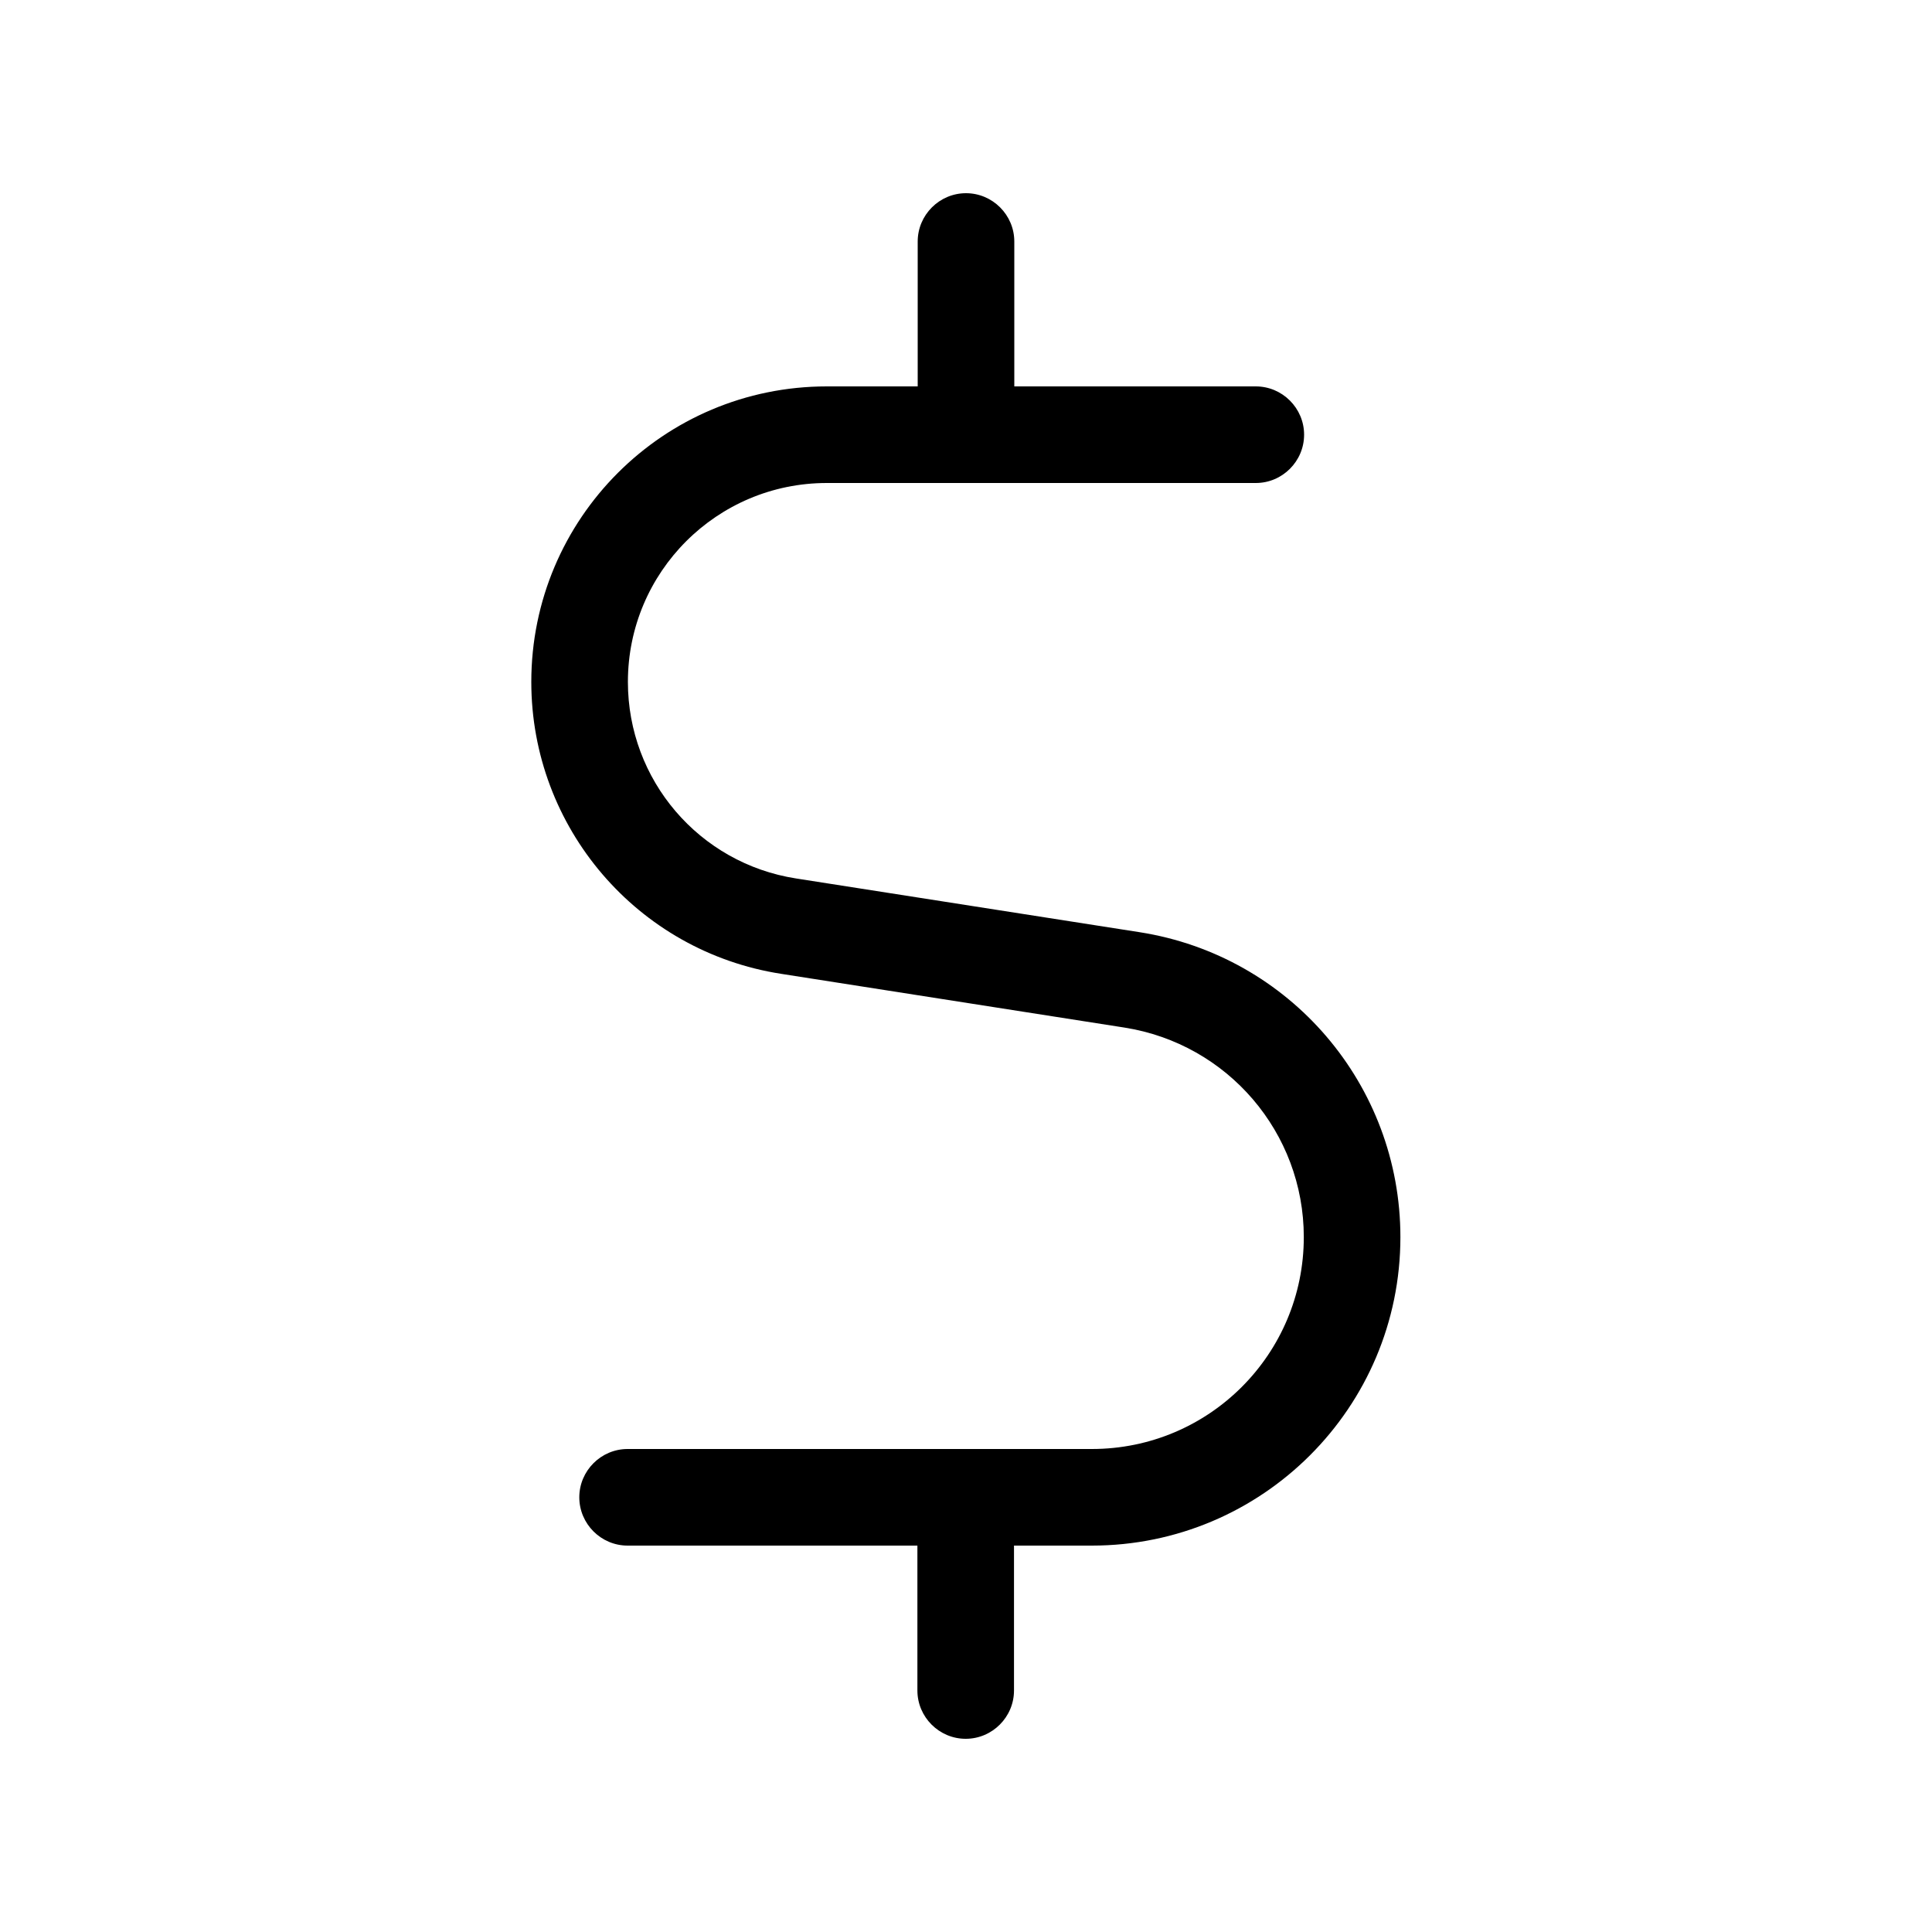 <svg xmlns="http://www.w3.org/2000/svg" viewBox="0 0 640 640"><!--! Font Awesome Pro 7.1.0 by @fontawesome - https://fontawesome.com License - https://fontawesome.com/license (Commercial License) Copyright 2025 Fonticons, Inc. --><path opacity=".4" fill="currentColor" d=""/><path fill="currentColor" d="M304 80C304 71.2 311.2 64 320 64C328.8 64 336 71.2 336 80L336 128L416 128C424.8 128 432 135.2 432 144C432 152.8 424.8 160 416 160L273.9 160C237.5 160 208 189.5 208 225.9C208 258.4 231.6 286 263.7 291L377.5 308.8C427.3 316.6 463.9 359.4 463.9 409.8C463.9 466.3 418.1 512 361.7 512L335.9 512L335.9 560C335.9 568.8 328.7 576 319.9 576C311.1 576 303.9 568.8 303.9 560L303.9 512L207.9 512C199.1 512 191.9 504.8 191.9 496C191.9 487.2 199.1 480 207.9 480L361.7 480C400.5 480 431.9 448.6 431.9 409.8C431.9 375.2 406.7 345.8 372.5 340.4L258.8 322.6C211.1 315.2 176 274.1 176 225.9C176 171.8 219.8 128 273.9 128L304 128L304 80z"/></svg>